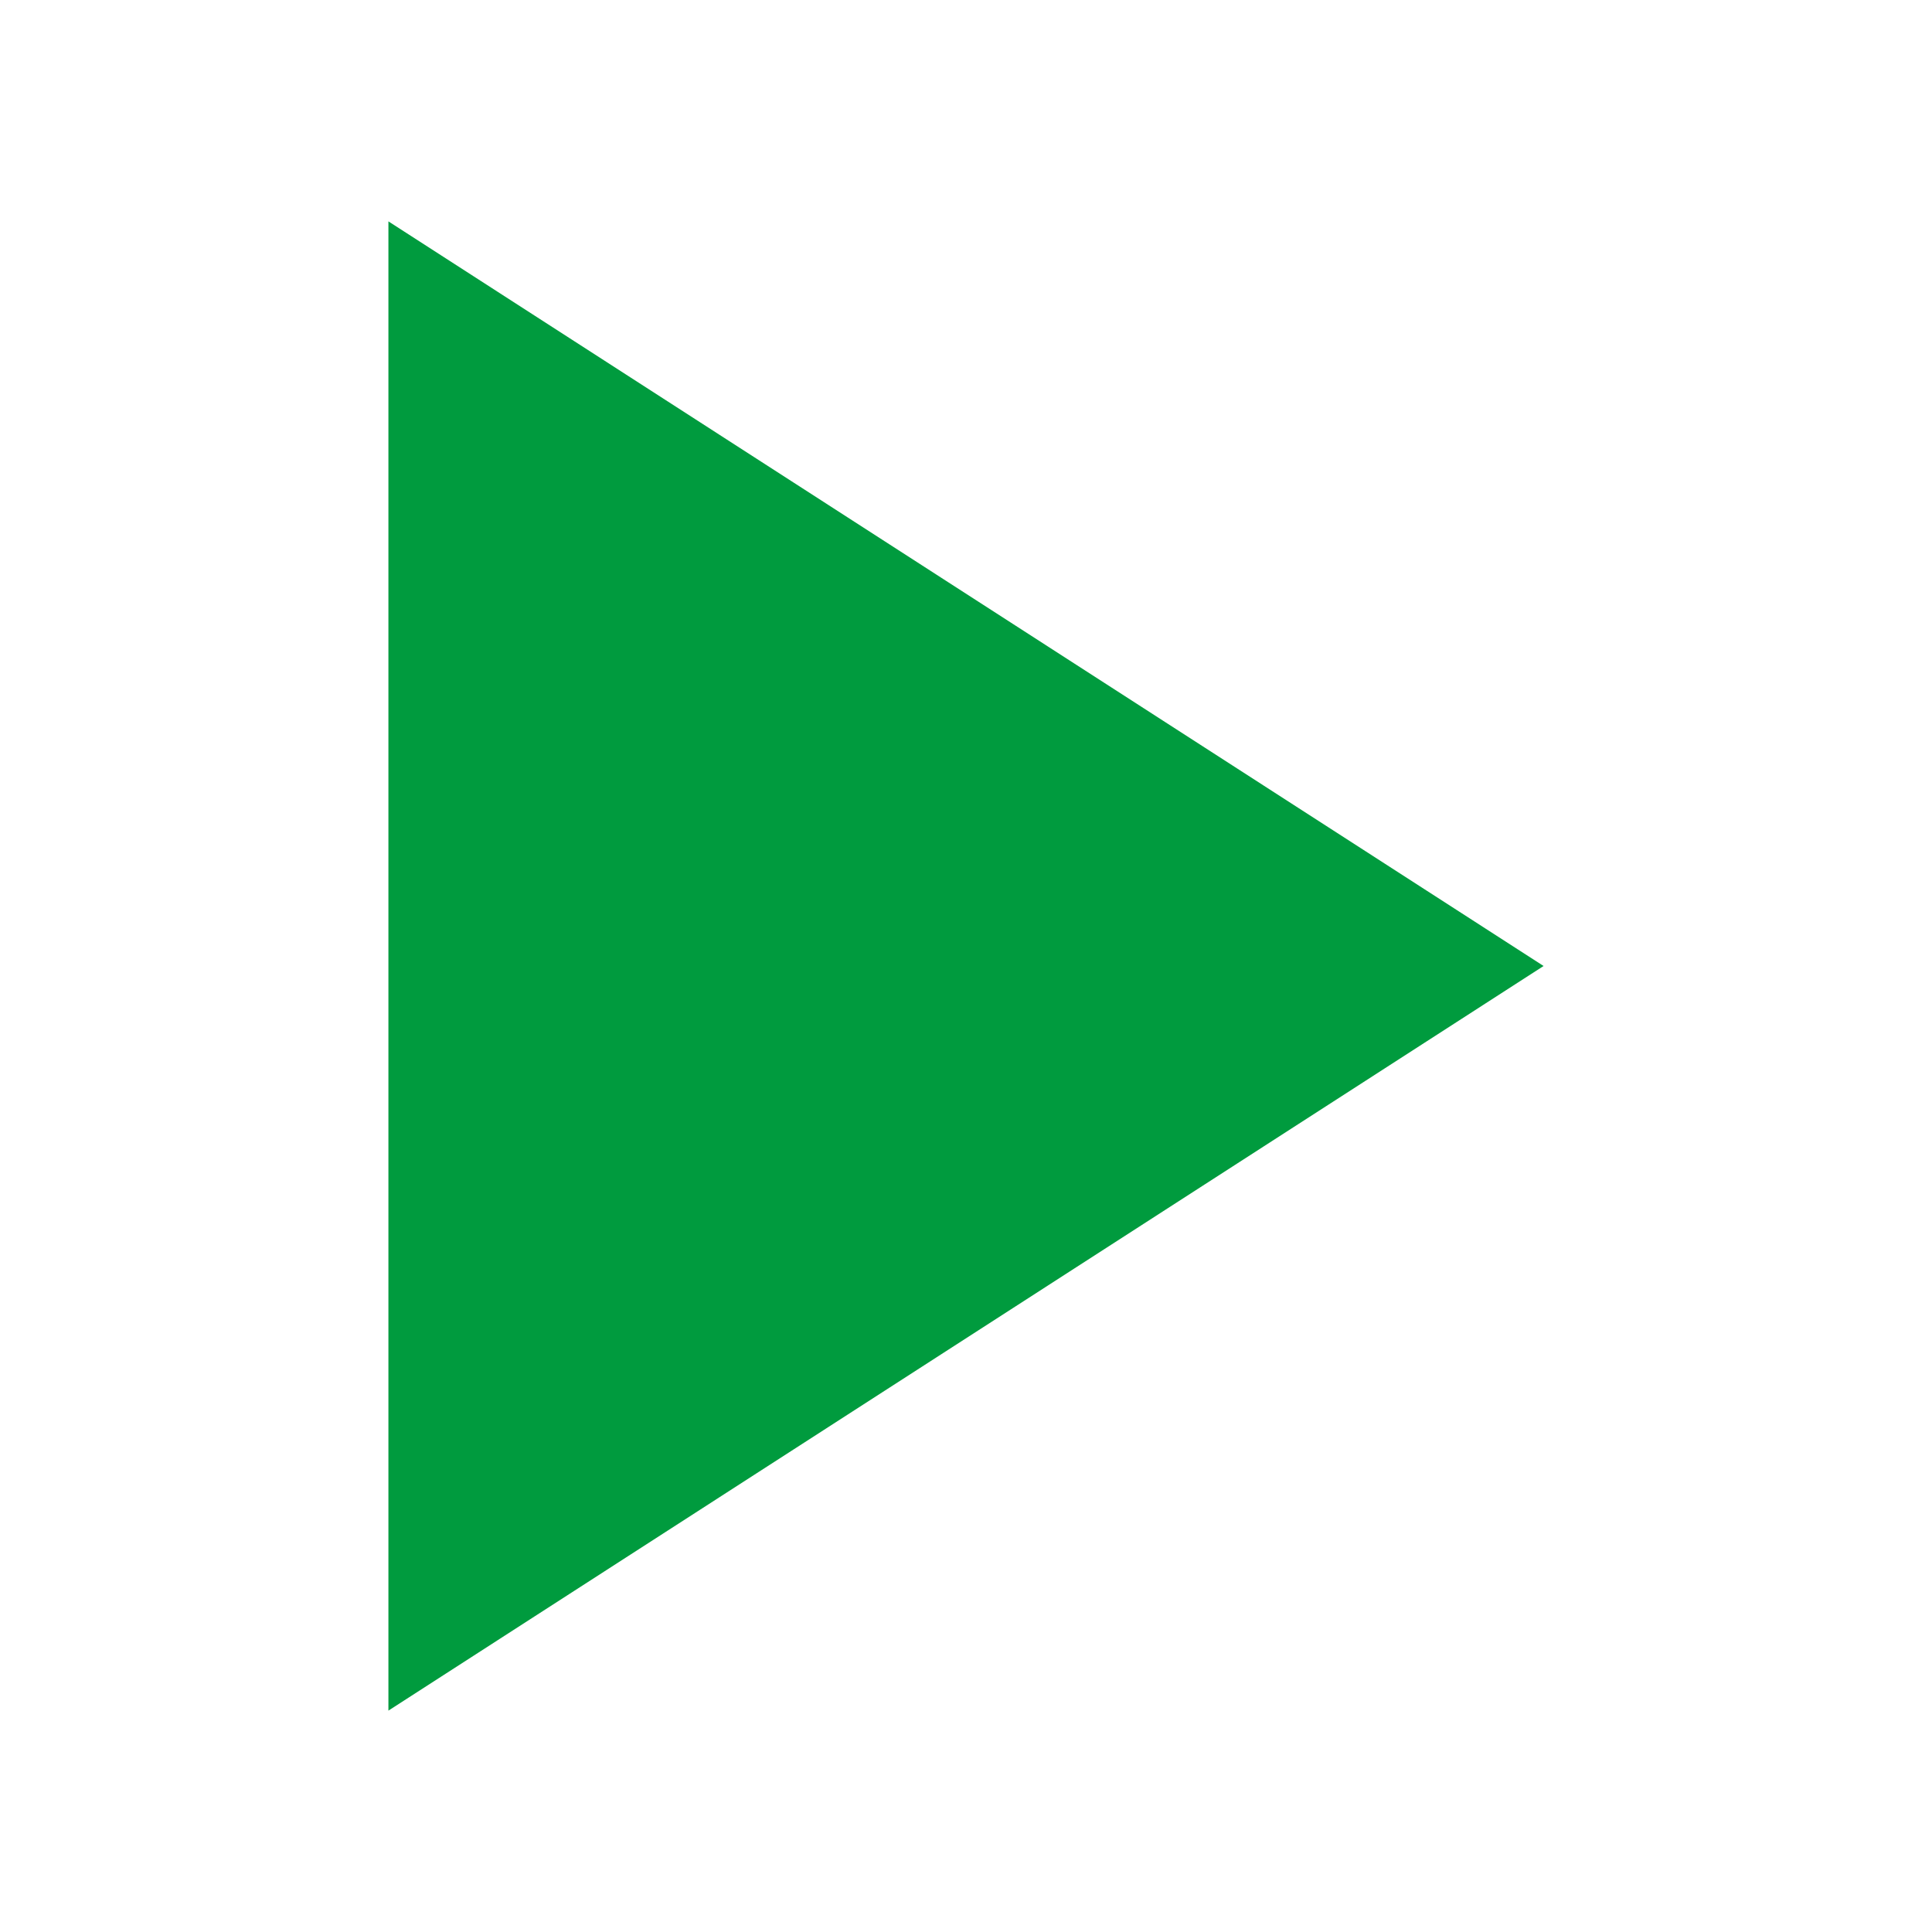 <svg overflow="hidden" xml:space="preserve" xmlns:xlink="http://www.w3.org/1999/xlink" xmlns="http://www.w3.org/2000/svg" height="96" width="96"><g transform="translate(-592 -312)"><path fill="#009B3E" d="M611.3 323 668.7 360 611.3 397Z"></path></g></svg>